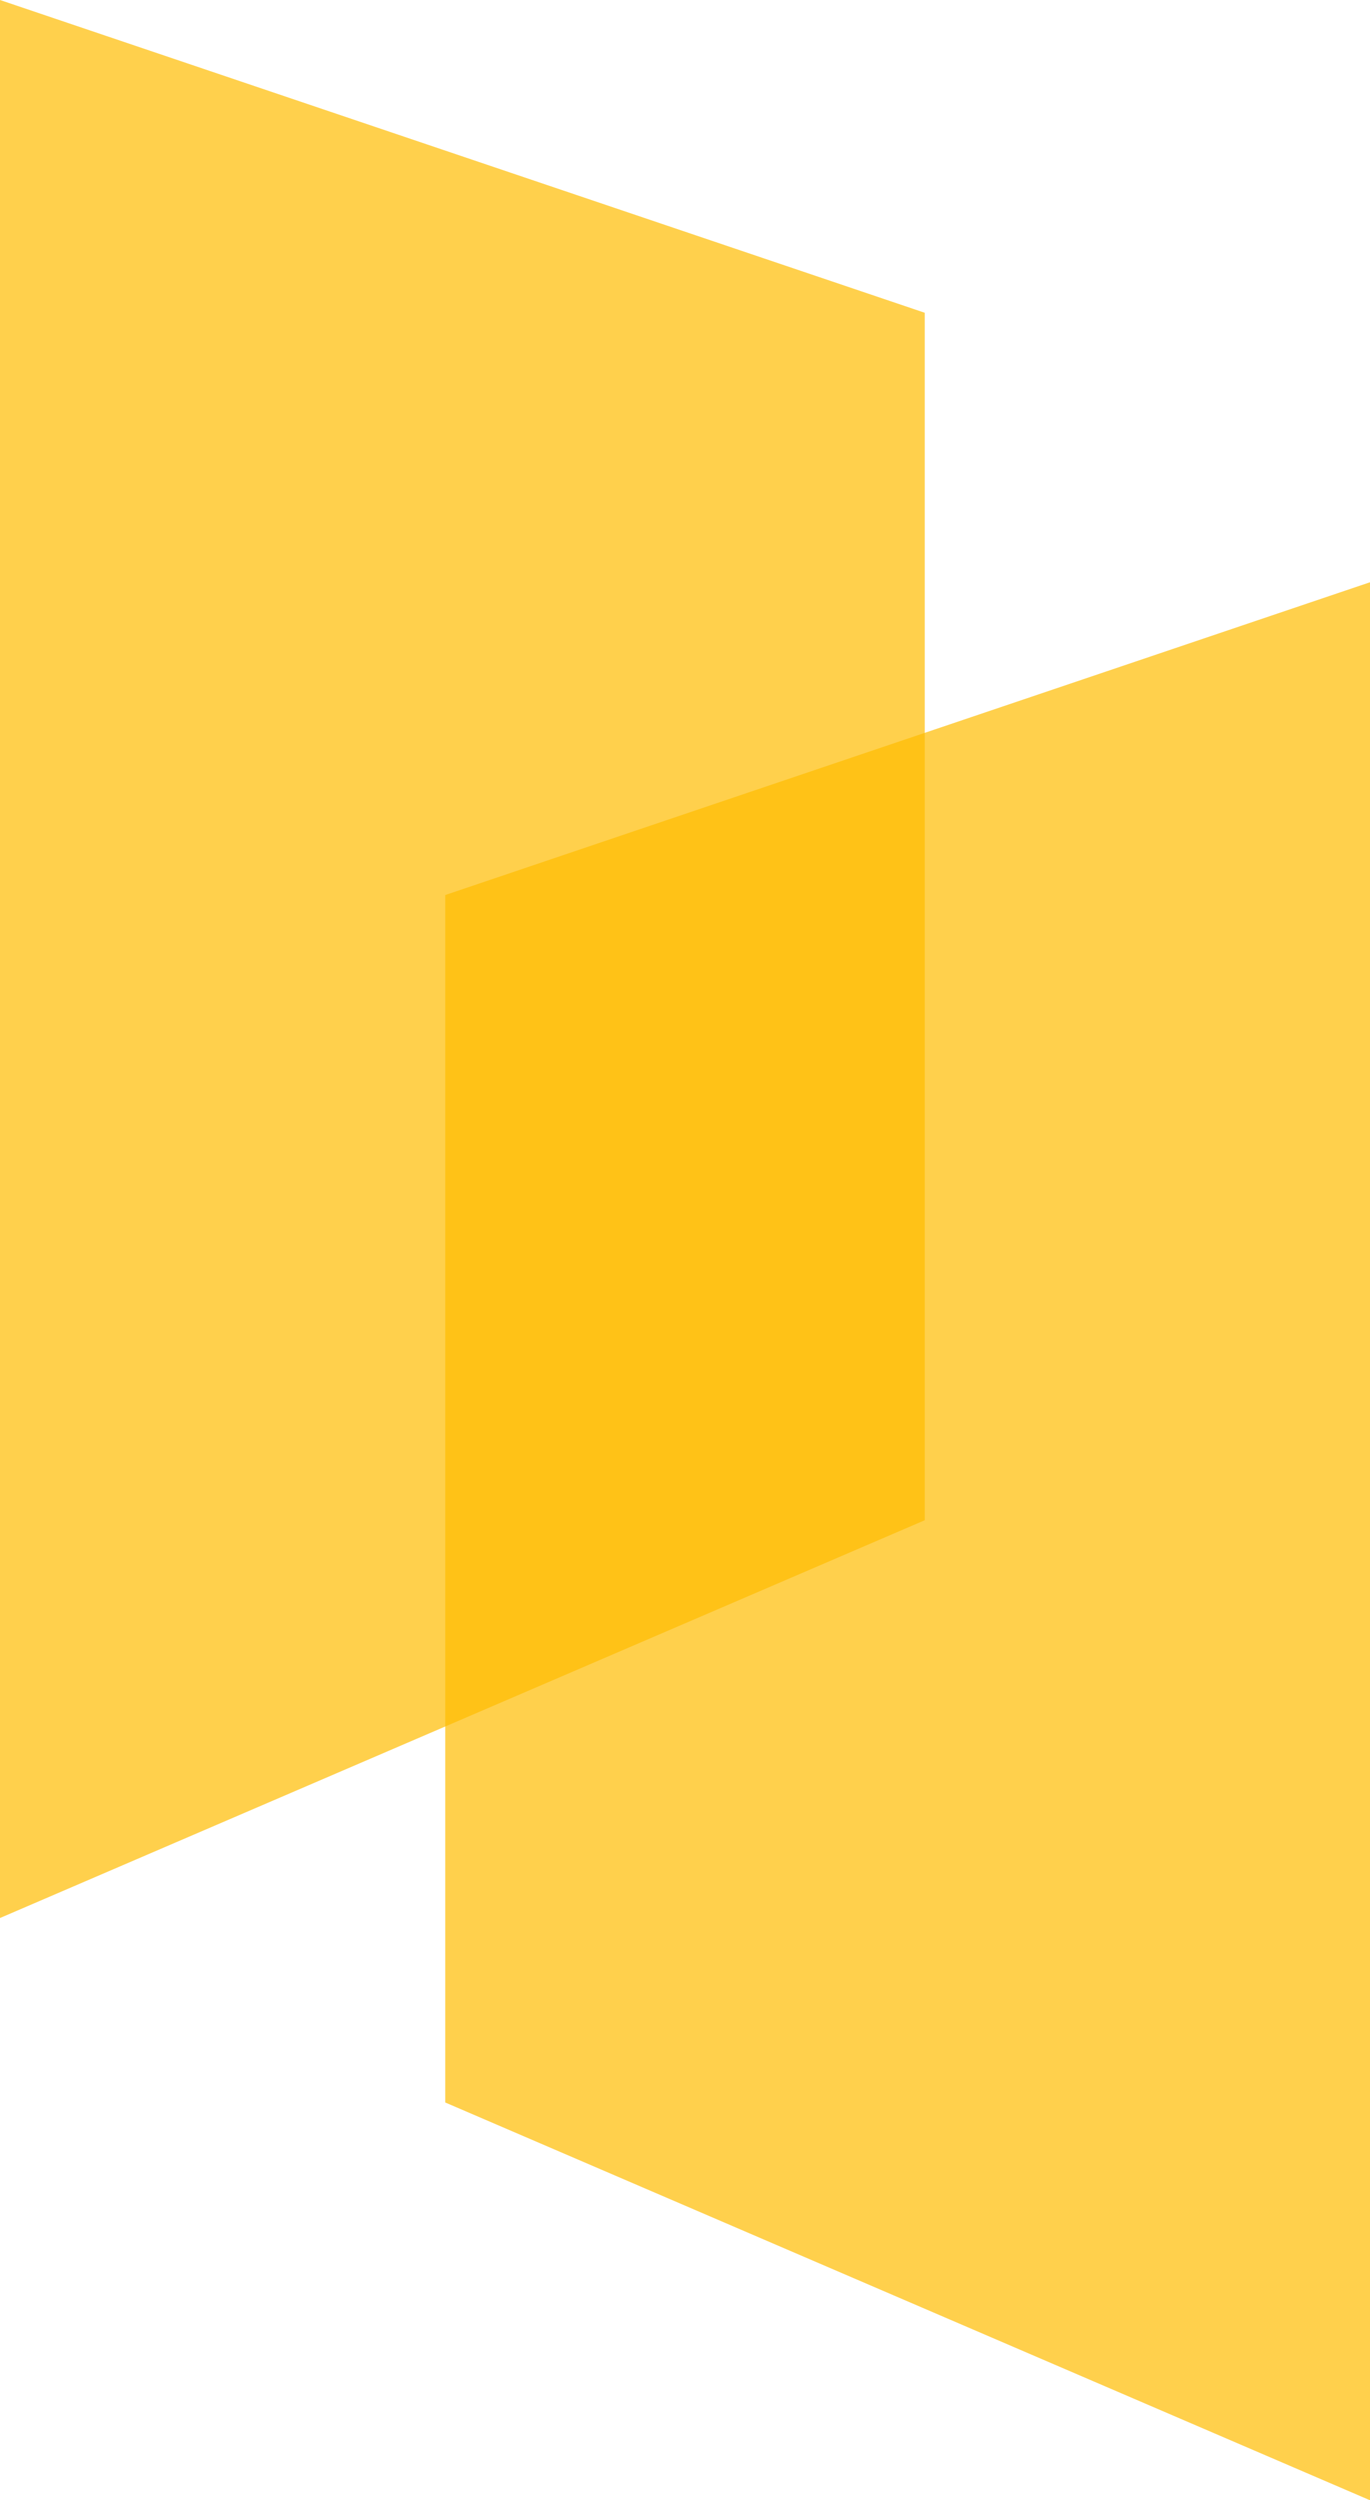 <svg width="40" height="73" viewBox="0 0 40 73" fill="none" xmlns="http://www.w3.org/2000/svg">
<path opacity="0.7" d="M27 44.386L0 56V0L27 9.132V44.386Z" fill="#FFBD00"/>
<path opacity="0.7" d="M13 61.386L40 73V17L13 26.132V61.386Z" fill="#FFBD00"/>
</svg>
